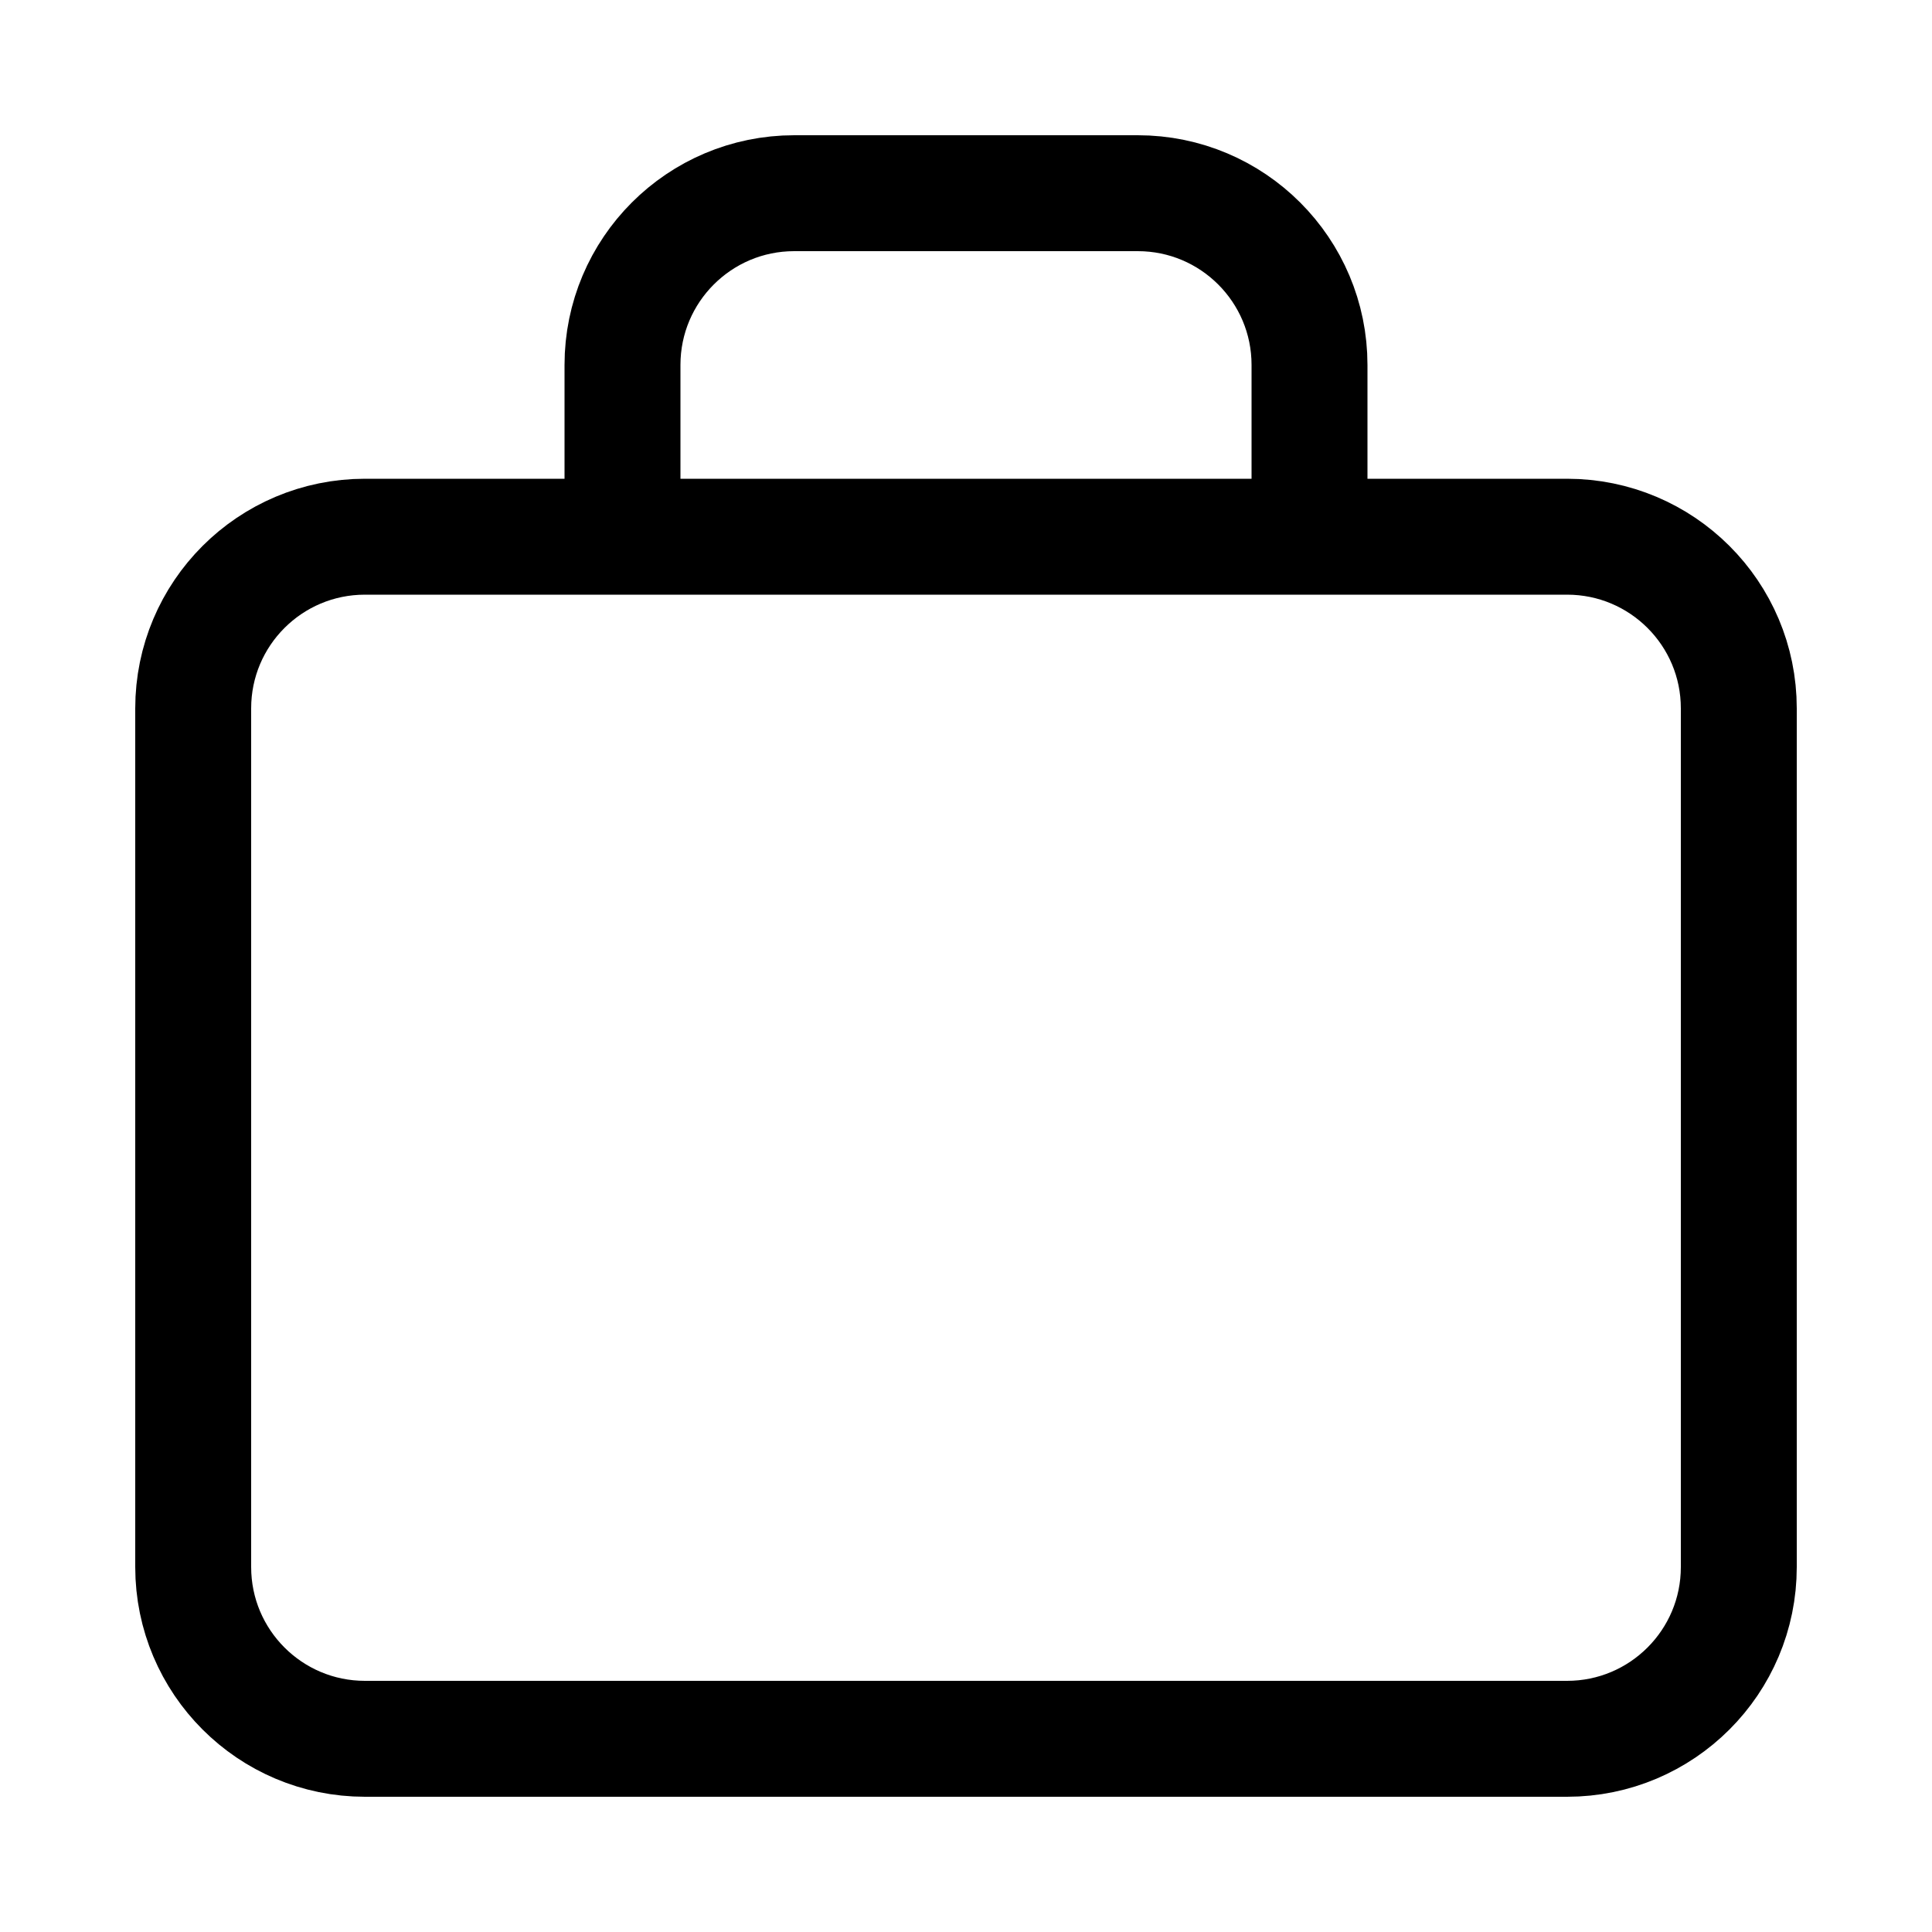 <svg width="20" height="20" viewBox="0 0 20 20" fill="none" xmlns="http://www.w3.org/2000/svg">
<path d="M13.556 5.556V3.778C13.556 2.796 12.76 2 11.778 2H8.222C7.24 2 6.444 2.796 6.444 3.778V5.556M3.778 18H16.222C17.204 18 18 17.204 18 16.222V7.333C18 6.351 17.204 5.556 16.222 5.556H3.778C2.796 5.556 2 6.351 2 7.333V16.222C2 17.204 2.796 18 3.778 18Z" stroke="black" stroke-width="1.2" stroke-linecap="round" stroke-linejoin="round"/>
</svg>
